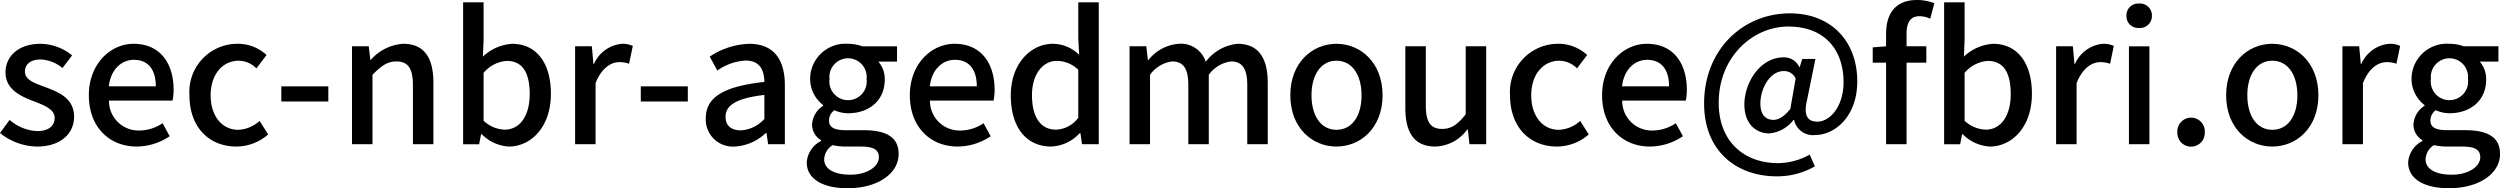 <svg xmlns="http://www.w3.org/2000/svg" width="280.818" height="21.145" viewBox="0 0 280.818 21.145"><path d="M0,14.943l1.08-1.48A4.99,4.99,0,0,0,4.2,14.723c1.32,0,1.941-.64,1.941-1.481,0-1-1.241-1.44-2.421-1.9-1.48-.56-3.1-1.34-3.1-3.2C.62,6.3,2.1,4.921,4.541,4.921A5.732,5.732,0,0,1,8.1,6.221L7.021,7.642a4.1,4.1,0,0,0-2.44-.961c-1.22,0-1.78.6-1.78,1.36,0,.94,1.08,1.3,2.28,1.741,1.541.58,3.241,1.26,3.241,3.341,0,1.84-1.461,3.34-4.18,3.34A6.816,6.816,0,0,1,0,14.943Z"/><path d="M9.98,10.7c0-3.561,2.461-5.781,5.022-5.781,2.92,0,4.5,2.1,4.5,5.2a6.039,6.039,0,0,1-.12,1.18H12.241a3.323,3.323,0,0,0,3.4,3.361,4.676,4.676,0,0,0,2.621-.82l.8,1.46a6.674,6.674,0,0,1-3.72,1.16C12.361,16.463,9.98,14.343,9.98,10.7Zm7.522-1c0-1.881-.86-2.981-2.46-2.981-1.381,0-2.6,1.06-2.821,2.981Z"/><path d="M21.28,10.7a5.4,5.4,0,0,1,5.442-5.781,4.718,4.718,0,0,1,3.22,1.26l-1.14,1.5a2.87,2.87,0,0,0-1.96-.861c-1.861,0-3.181,1.56-3.181,3.881,0,2.34,1.28,3.881,3.1,3.881a3.768,3.768,0,0,0,2.4-1l.96,1.52a5.449,5.449,0,0,1-3.581,1.36C23.561,16.463,21.28,14.363,21.28,10.7Z"/><path d="M31.6,9.7h5.28v1.7H31.6Z"/><path d="M39.54,5.2h1.88l.181,1.52h.059a5.246,5.246,0,0,1,3.641-1.8c2.341,0,3.381,1.56,3.381,4.361V16.2h-2.3V9.562c0-1.9-.561-2.661-1.861-2.661-1.02,0-1.72.52-2.68,1.5v7.8h-2.3Z"/><path d="M54.1,15.063H54.04l-.22,1.14h-1.8V.26h2.3V4.48l-.08,1.881a5.255,5.255,0,0,1,3.281-1.44c2.781,0,4.361,2.22,4.361,5.6,0,3.781-2.261,5.941-4.741,5.941A4.663,4.663,0,0,1,54.1,15.063Zm5.4-4.5c0-2.3-.74-3.721-2.581-3.721a3.752,3.752,0,0,0-2.6,1.341v5.38a3.642,3.642,0,0,0,2.381,1C58.3,14.562,59.5,13.143,59.5,10.562Z"/><path d="M64.6,5.2h1.88l.18,1.98h.061a3.8,3.8,0,0,1,3.12-2.26,2.736,2.736,0,0,1,1.24.24l-.42,2a3.253,3.253,0,0,0-1.1-.18c-.9,0-1.981.621-2.662,2.361V16.2H64.6Z"/><path d="M71.979,9.7h5.282v1.7H71.979Z"/><path d="M79.279,13.282c0-2.36,2-3.58,6.582-4.08-.02-1.281-.48-2.4-2.1-2.4a6.056,6.056,0,0,0-3.181,1.12l-.86-1.56a8.426,8.426,0,0,1,4.441-1.44c2.74,0,4,1.74,4,4.661V16.2h-1.88l-.179-1.26h-.081a5.468,5.468,0,0,1-3.5,1.52A3.04,3.04,0,0,1,79.279,13.282Zm6.582.08v-2.7c-3.26.38-4.361,1.22-4.361,2.461,0,1.08.74,1.52,1.721,1.52A3.875,3.875,0,0,0,85.861,13.362Z"/><path d="M90.62,18.244a2.907,2.907,0,0,1,1.6-2.4v-.1a2.022,2.022,0,0,1-1-1.82,2.68,2.68,0,0,1,1.24-2.041V11.8A3.729,3.729,0,0,1,91,8.861a3.964,3.964,0,0,1,4.261-3.94,4.591,4.591,0,0,1,1.6.28h3.9v1.72h-2.1a2.976,2.976,0,0,1,.721,2.02c0,2.4-1.82,3.782-4.121,3.782a3.8,3.8,0,0,1-1.54-.341,1.428,1.428,0,0,0-.6,1.16c0,.661.441,1.081,1.841,1.081h2.02c2.6,0,3.96.8,3.96,2.681,0,2.12-2.24,3.841-5.76,3.841C92.54,21.145,90.62,20.164,90.62,18.244Zm8.1-.581c0-.92-.721-1.2-2.061-1.2H95a6.978,6.978,0,0,1-1.48-.16,1.977,1.977,0,0,0-.941,1.6c0,1.08,1.12,1.721,2.941,1.721C97.441,19.624,98.722,18.684,98.722,17.663Zm-1.381-8.8a2.092,2.092,0,1,0-4.16,0,2.1,2.1,0,1,0,4.16,0Z"/><path d="M102.2,10.7c0-3.561,2.461-5.781,5.022-5.781,2.92,0,4.5,2.1,4.5,5.2a6.039,6.039,0,0,1-.12,1.18H104.46a3.323,3.323,0,0,0,3.4,3.361,4.671,4.671,0,0,0,2.621-.82l.8,1.46a6.674,6.674,0,0,1-3.72,1.16C104.58,16.463,102.2,14.343,102.2,10.7Zm7.522-1c0-1.881-.861-2.981-2.46-2.981-1.381,0-2.6,1.06-2.822,2.981Z"/><path d="M113.539,10.7c0-3.561,2.261-5.781,4.721-5.781a4.246,4.246,0,0,1,2.961,1.24l-.1-1.82V.26h2.3V16.2h-1.88l-.181-1.24h-.08a4.609,4.609,0,0,1-3.2,1.5C115.319,16.463,113.539,14.363,113.539,10.7Zm7.582,2.521V7.841a3.45,3.45,0,0,0-2.421-1c-1.54,0-2.78,1.461-2.78,3.841,0,2.5.979,3.88,2.7,3.88A3.235,3.235,0,0,0,121.121,13.223Z"/><path d="M126.879,5.2h1.88l.18,1.54H129a4.794,4.794,0,0,1,3.4-1.82,2.935,2.935,0,0,1,3.04,2.02,5.072,5.072,0,0,1,3.581-2.02c2.3,0,3.381,1.56,3.381,4.361V16.2h-2.3V9.562c0-1.9-.6-2.661-1.84-2.661a3.676,3.676,0,0,0-2.482,1.5v7.8h-2.3V9.562c0-1.9-.58-2.661-1.84-2.661a3.635,3.635,0,0,0-2.46,1.5v7.8h-2.3Z"/><path d="M144.938,10.7c0-3.661,2.461-5.781,5.181-5.781S155.3,7.041,155.3,10.7s-2.461,5.761-5.182,5.761S144.938,14.363,144.938,10.7Zm8,0c0-2.321-1.08-3.881-2.821-3.881-1.72,0-2.8,1.56-2.8,3.881,0,2.34,1.08,3.881,2.8,3.881C151.86,14.583,152.94,13.042,152.94,10.7Z"/><path d="M157.858,12.122V5.2h2.3v6.641c0,1.881.54,2.64,1.84,2.64,1.021,0,1.721-.479,2.641-1.639V5.2h2.3v11h-1.88l-.18-1.66h-.06a4.609,4.609,0,0,1-3.581,1.92C158.879,16.463,157.858,14.923,157.858,12.122Z"/><path d="M169.618,10.7a5.4,5.4,0,0,1,5.442-5.781,4.72,4.72,0,0,1,3.22,1.26l-1.14,1.5a2.87,2.87,0,0,0-1.96-.861c-1.861,0-3.181,1.56-3.181,3.881,0,2.34,1.28,3.881,3.1,3.881a3.768,3.768,0,0,0,2.4-1l.96,1.52a5.451,5.451,0,0,1-3.581,1.36C171.9,16.463,169.618,14.363,169.618,10.7Z"/><path d="M179.959,10.7c0-3.561,2.46-5.781,5.02-5.781,2.921,0,4.5,2.1,4.5,5.2a5.888,5.888,0,0,1-.12,1.18h-7.141a3.323,3.323,0,0,0,3.4,3.361,4.671,4.671,0,0,0,2.62-.82l.8,1.46a6.672,6.672,0,0,1-3.721,1.16C182.339,16.463,179.959,14.343,179.959,10.7Zm7.521-1c0-1.881-.86-2.981-2.46-2.981-1.38,0-2.6,1.06-2.821,2.981Z"/><path d="M191.418,11.622c0-6.121,4.44-10.122,9.622-10.122,4.641,0,7.581,3.121,7.581,7.642,0,3.981-2.56,6.021-4.7,6.021a2.172,2.172,0,0,1-2.4-1.7h-.06a3.81,3.81,0,0,1-2.721,1.52c-1.6,0-2.8-1.18-2.8-3.241,0-2.5,1.8-5.3,4.4-5.3a1.9,1.9,0,0,1,1.78,1.1h.04l.28-.92h1.481l-.941,4.621c-.4,1.66,0,2.421,1.161,2.421,1.4,0,2.94-1.681,2.94-4.441,0-3.521-2.02-6.242-6.221-6.242-3.941,0-7.8,3.381-7.8,8.562,0,4.421,2.92,6.781,6.661,6.781a7.361,7.361,0,0,0,3.56-.96l.58,1.321a8.488,8.488,0,0,1-4.32,1.12C195.1,19.8,191.418,17.023,191.418,11.622Zm9.682.62.6-3.421a1.421,1.421,0,0,0-1.32-.84c-1.62,0-2.641,2.04-2.641,3.641,0,1.3.62,1.841,1.46,1.841C199.779,13.463,200.38,13.123,201.1,12.242Z"/><path d="M211.858,7.041h-1.5V5.321l1.5-.12V3.82c0-2.26,1.02-3.82,3.481-3.82a5.435,5.435,0,0,1,1.94.359l-.46,1.741a2.992,2.992,0,0,0-1.2-.28c-.98,0-1.461.64-1.461,1.981V5.2h2.221v1.84h-2.221V16.2h-2.3Z"/><path d="M220.458,15.063h-.06l-.22,1.14h-1.8V.26h2.3V4.48l-.08,1.881a5.248,5.248,0,0,1,3.28-1.44c2.78,0,4.361,2.22,4.361,5.6,0,3.781-2.261,5.941-4.741,5.941A4.665,4.665,0,0,1,220.458,15.063Zm5.4-4.5c0-2.3-.74-3.721-2.58-3.721a3.746,3.746,0,0,0-2.6,1.341v5.38a3.639,3.639,0,0,0,2.38,1C224.659,14.562,225.859,13.143,225.859,10.562Z"/><path d="M230.957,5.2h1.881l.18,1.98h.06a3.8,3.8,0,0,1,3.12-2.26,2.734,2.734,0,0,1,1.24.24l-.419,2a3.258,3.258,0,0,0-1.1-.18c-.9,0-1.981.621-2.661,2.361V16.2h-2.3Z"/><path d="M238.857,1.76A1.32,1.32,0,0,1,240.278.4a1.335,1.335,0,0,1,1.44,1.361,1.339,1.339,0,0,1-1.44,1.381A1.324,1.324,0,0,1,238.857,1.76Zm.281,3.441h2.3v11h-2.3Z"/><path d="M244.577,14.863a1.544,1.544,0,1,1,3.081,0,1.542,1.542,0,1,1-3.081,0Z"/><path d="M250.057,10.7c0-3.661,2.461-5.781,5.18-5.781s5.182,2.12,5.182,5.781-2.461,5.761-5.182,5.761S250.057,14.363,250.057,10.7Zm8,0c0-2.321-1.08-3.881-2.822-3.881-1.719,0-2.8,1.56-2.8,3.881,0,2.34,1.08,3.881,2.8,3.881C256.979,14.583,258.059,13.042,258.059,10.7Z"/><path d="M263.117,5.2H265l.181,1.98h.059a3.8,3.8,0,0,1,3.121-2.26,2.741,2.741,0,0,1,1.241.24l-.42,2a3.26,3.26,0,0,0-1.1-.18c-.9,0-1.98.621-2.66,2.361V16.2h-2.3Z"/><path d="M270.5,18.244a2.907,2.907,0,0,1,1.6-2.4v-.1a2.022,2.022,0,0,1-1-1.82,2.68,2.68,0,0,1,1.24-2.041V11.8a3.729,3.729,0,0,1-1.46-2.941,3.964,3.964,0,0,1,4.261-3.94,4.591,4.591,0,0,1,1.6.28h3.9v1.72h-2.1a2.976,2.976,0,0,1,.721,2.02c0,2.4-1.821,3.782-4.121,3.782a3.8,3.8,0,0,1-1.54-.341,1.428,1.428,0,0,0-.6,1.16c0,.661.441,1.081,1.841,1.081h2.02c2.6,0,3.96.8,3.96,2.681,0,2.12-2.24,3.841-5.76,3.841C272.417,21.145,270.5,20.164,270.5,18.244Zm8.1-.581c0-.92-.721-1.2-2.061-1.2h-1.66a7,7,0,0,1-1.481-.16,1.978,1.978,0,0,0-.94,1.6c0,1.08,1.12,1.721,2.94,1.721C277.318,19.624,278.6,18.684,278.6,17.663Zm-1.381-8.8a2.092,2.092,0,1,0-4.16,0,2.1,2.1,0,1,0,4.16,0Z"/></svg>